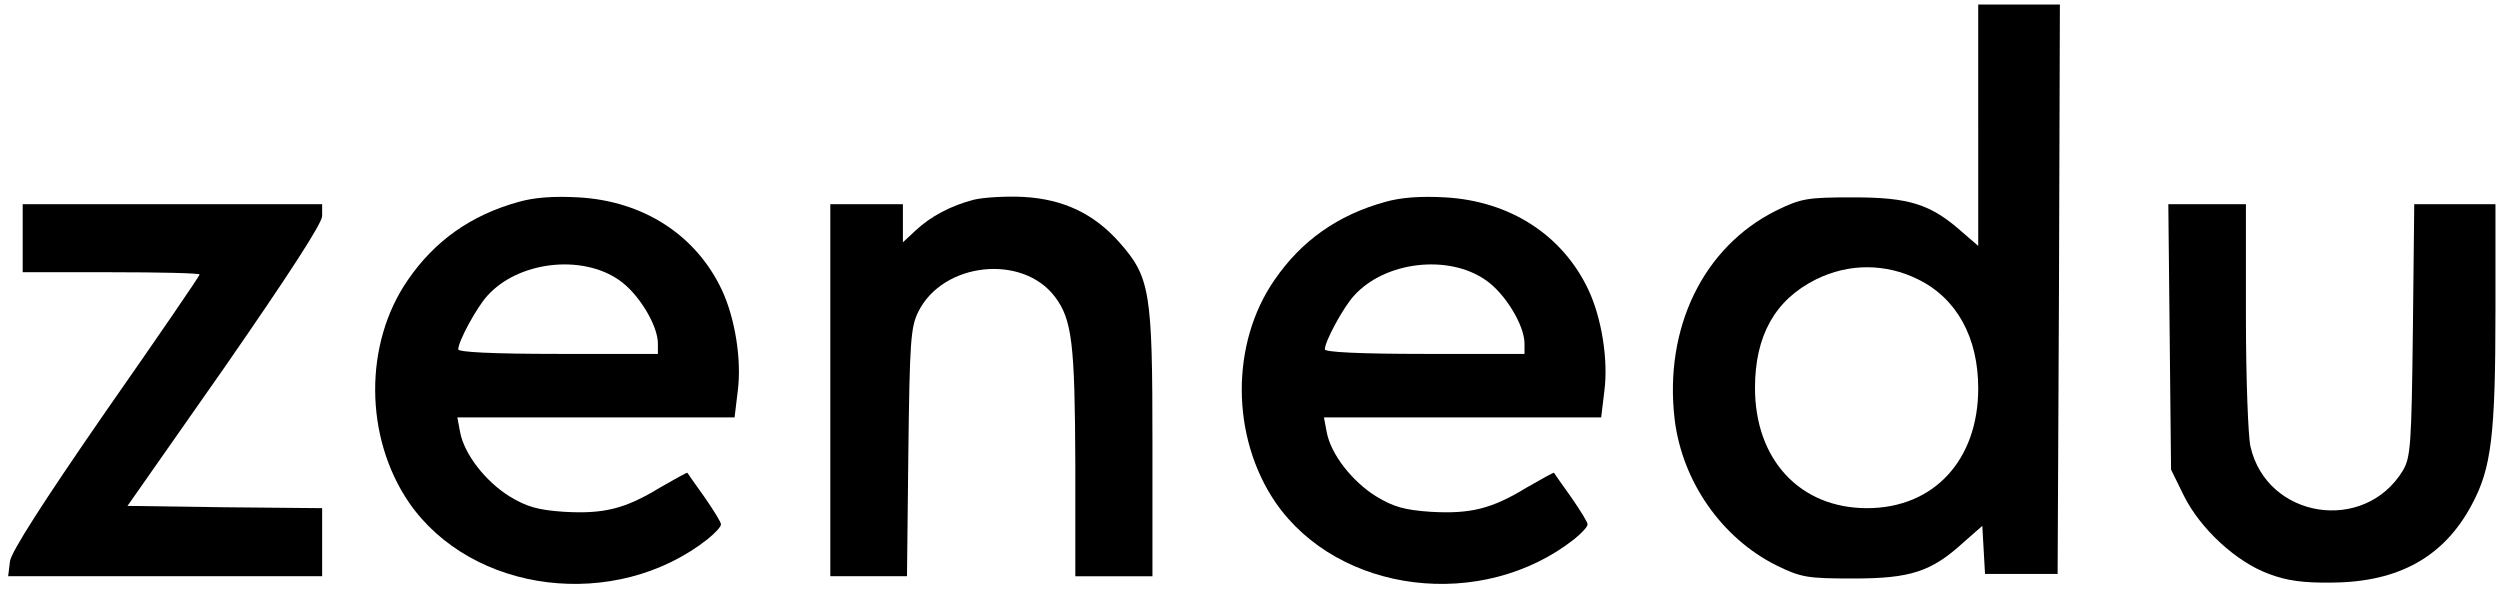 <svg xmlns="http://www.w3.org/2000/svg" width="551pt" height="130pt" viewBox="0 0 551 130">
    <g transform="translate(0,130) scale(0.1,-0.1)"
    fill="#000000" stroke="none">
        <path d="M4360 1024 l0 -266 -37 32 c-68 60 -115 75 -238 75 -101 0 -115 -2
        -170 -29 -161 -80 -248 -259 -224 -461 17 -137 104 -261 224 -321 55 -27 69
        -29 170 -29 126 0 172 15 243 80 l41 36 3 -53 3 -53 80 0 80 0 3 628 2 627
        -90 0 -90 0 0 -266z m-132 -340 c85 -42 132 -128 132 -240 0 -158 -98 -264
        -245 -264 -148 0 -247 107 -247 265 0 115 44 194 134 239 72 36 154 36 226 0z"/>
        <path d="M1143 855 c-105 -29 -185 -86 -244 -172 -97 -140 -96 -346 2 -490
        139 -202 456 -241 659 -81 16 13 29 27 29 32 1 4 -16 31 -36 60 -20 28 -37 52
        -38 54 -1 1 -28 -14 -61 -33 -77 -47 -124 -58 -211 -53 -58 4 -82 11 -120 34
        -53 33 -100 93 -109 142 l-6 32 305 0 306 0 7 58 c9 69 -6 161 -35 223 -57
        121 -173 196 -316 204 -54 3 -97 0 -132 -10z m221 -172 c43 -29 86 -100 86
        -140 l0 -23 -220 0 c-146 0 -220 4 -220 10 0 18 41 93 64 118 68 76 208 92
        290 35z"/>
        <path d="M2147 860 c-51 -13 -96 -37 -129 -68 l-28 -26 0 42 0 42 -80 0 -80 0
        0 -410 0 -410 84 0 85 0 3 272 c3 245 5 277 22 311 54 109 229 128 301 33 38
        -50 44 -104 45 -368 l0 -248 85 0 85 0 0 294 c0 334 -5 365 -73 442 -56 63
        -123 95 -211 100 -39 2 -88 -1 -109 -6z"/>
        <path d="M3053 855 c-105 -29 -185 -86 -244 -172 -97 -140 -96 -346 2 -490
        139 -202 456 -241 659 -81 16 13 29 27 29 32 1 4 -16 31 -36 60 -20 28 -37 52
        -38 54 -1 1 -28 -14 -61 -33 -77 -47 -124 -58 -211 -53 -58 4 -82 11 -120 34
        -53 33 -100 93 -109 142 l-6 32 305 0 306 0 7 58 c9 69 -6 161 -35 223 -57
        121 -173 196 -316 204 -54 3 -97 0 -132 -10z m221 -172 c43 -29 86 -100 86
        -140 l0 -23 -220 0 c-146 0 -220 4 -220 10 0 18 41 93 64 118 68 76 208 92
        290 35z"/>
        <path d="M50 775 l0 -75 195 0 c107 0 195 -2 195 -5 0 -3 -93 -139 -207 -302
        -139 -201 -208 -309 -211 -330 l-4 -33 346 0 346 0 0 75 0 75 -214 2 -215 3
        215 307 c142 205 214 316 214 332 l0 26 -330 0 -330 0 0 -75z"/>
        <path d="M4782 558 l3 -293 28 -57 c36 -73 116 -147 188 -173 39 -15 77 -20
        139 -19 147 1 247 57 308 172 43 80 52 152 52 430 l0 232 -89 0 -90 0 -3 -277
        c-3 -254 -5 -281 -22 -310 -85 -140 -300 -106 -336 53 -5 21 -10 150 -10 287
        l0 247 -86 0 -85 0 3 -292z"/>
    </g>
</svg>
